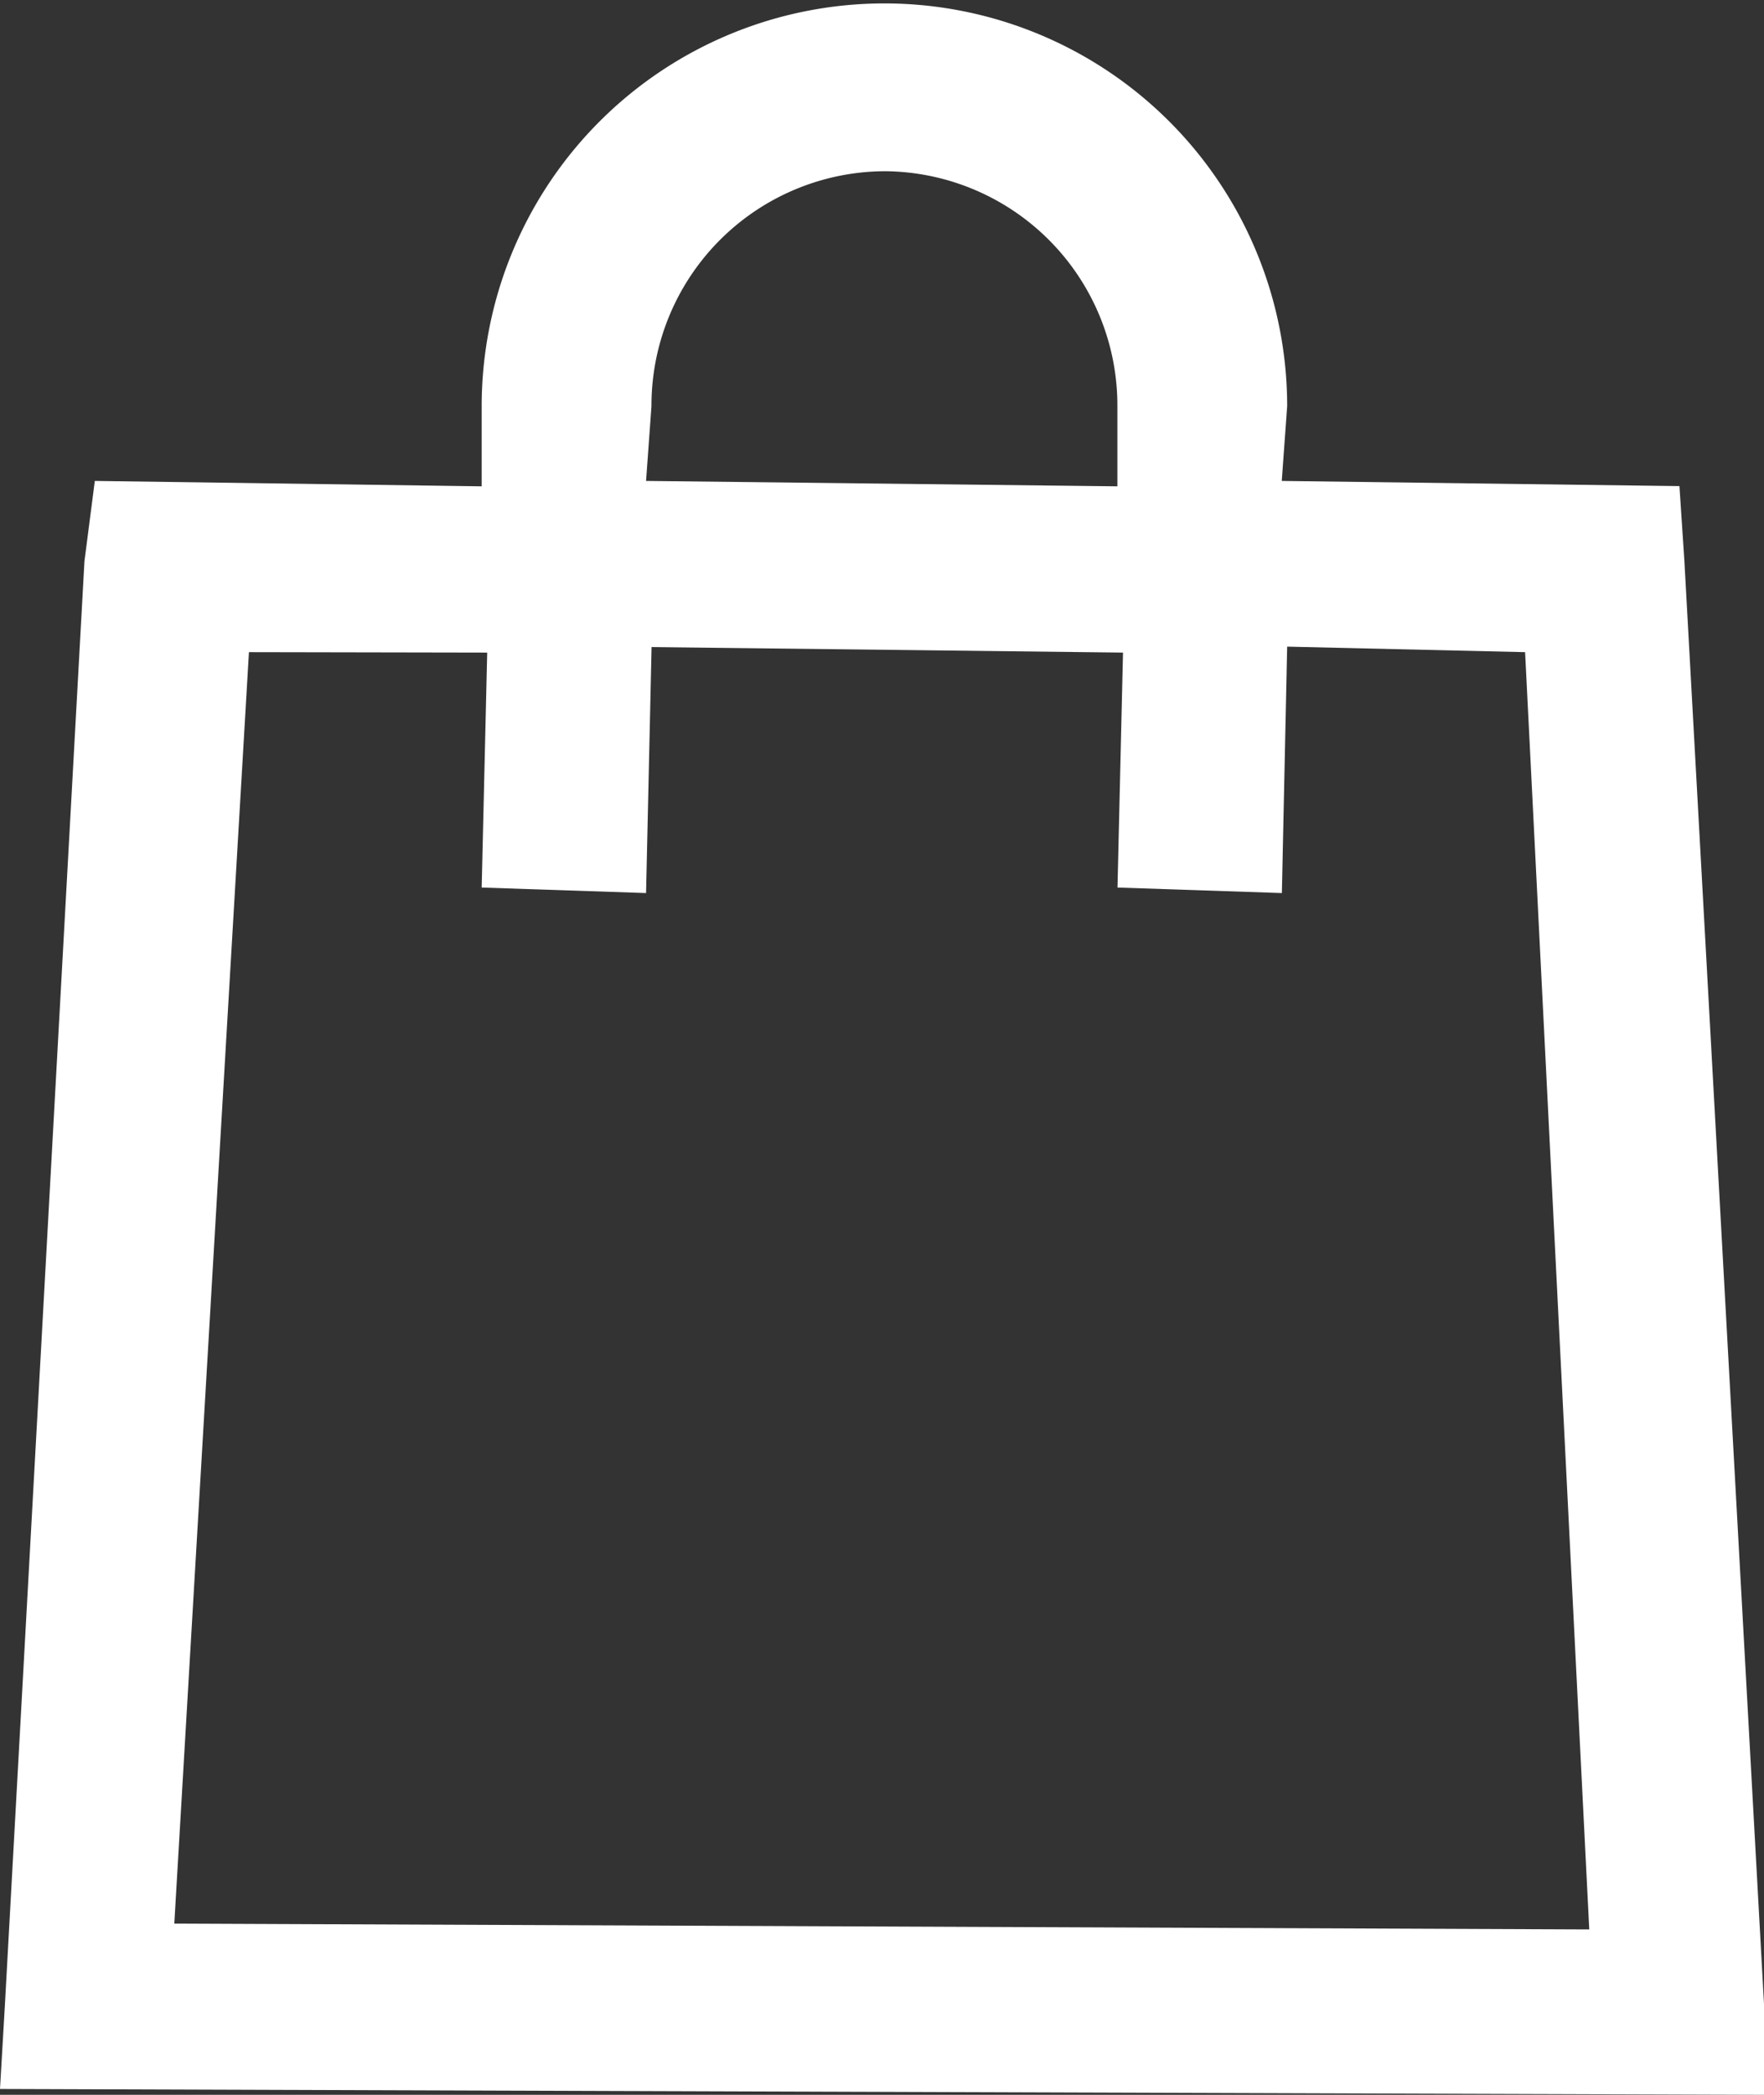 <svg xmlns="http://www.w3.org/2000/svg" width="16" height="19" viewBox="0 0 16 19">
  <rect x="0" y="0" width="16" height="19" fill="#333333" stroke="none"/>
  <path id="Icon" d="M16,19h0L0,18.947l.045-.772L.766,5.09.86,4.362l3.509.049V3.684a3.653,3.653,0,1,1,7.306,0l-.049.678,3.607.047.045.681L16,18.175,16,19ZM2.258,5.915,1.581,17.447l12.834.053L13.833,5.915l-2.158-.05L11.627,8.1l-1.491-.05.05-2.131-4.276-.05L5.86,8.1l-1.491-.05.05-2.131ZM8.023,1.553A2.125,2.125,0,0,0,5.909,3.684l-.049.678,4.275.049V3.684A2.124,2.124,0,0,0,8.023,1.553Z" transform="translate(0)" fill="#fff"/>
</svg>

